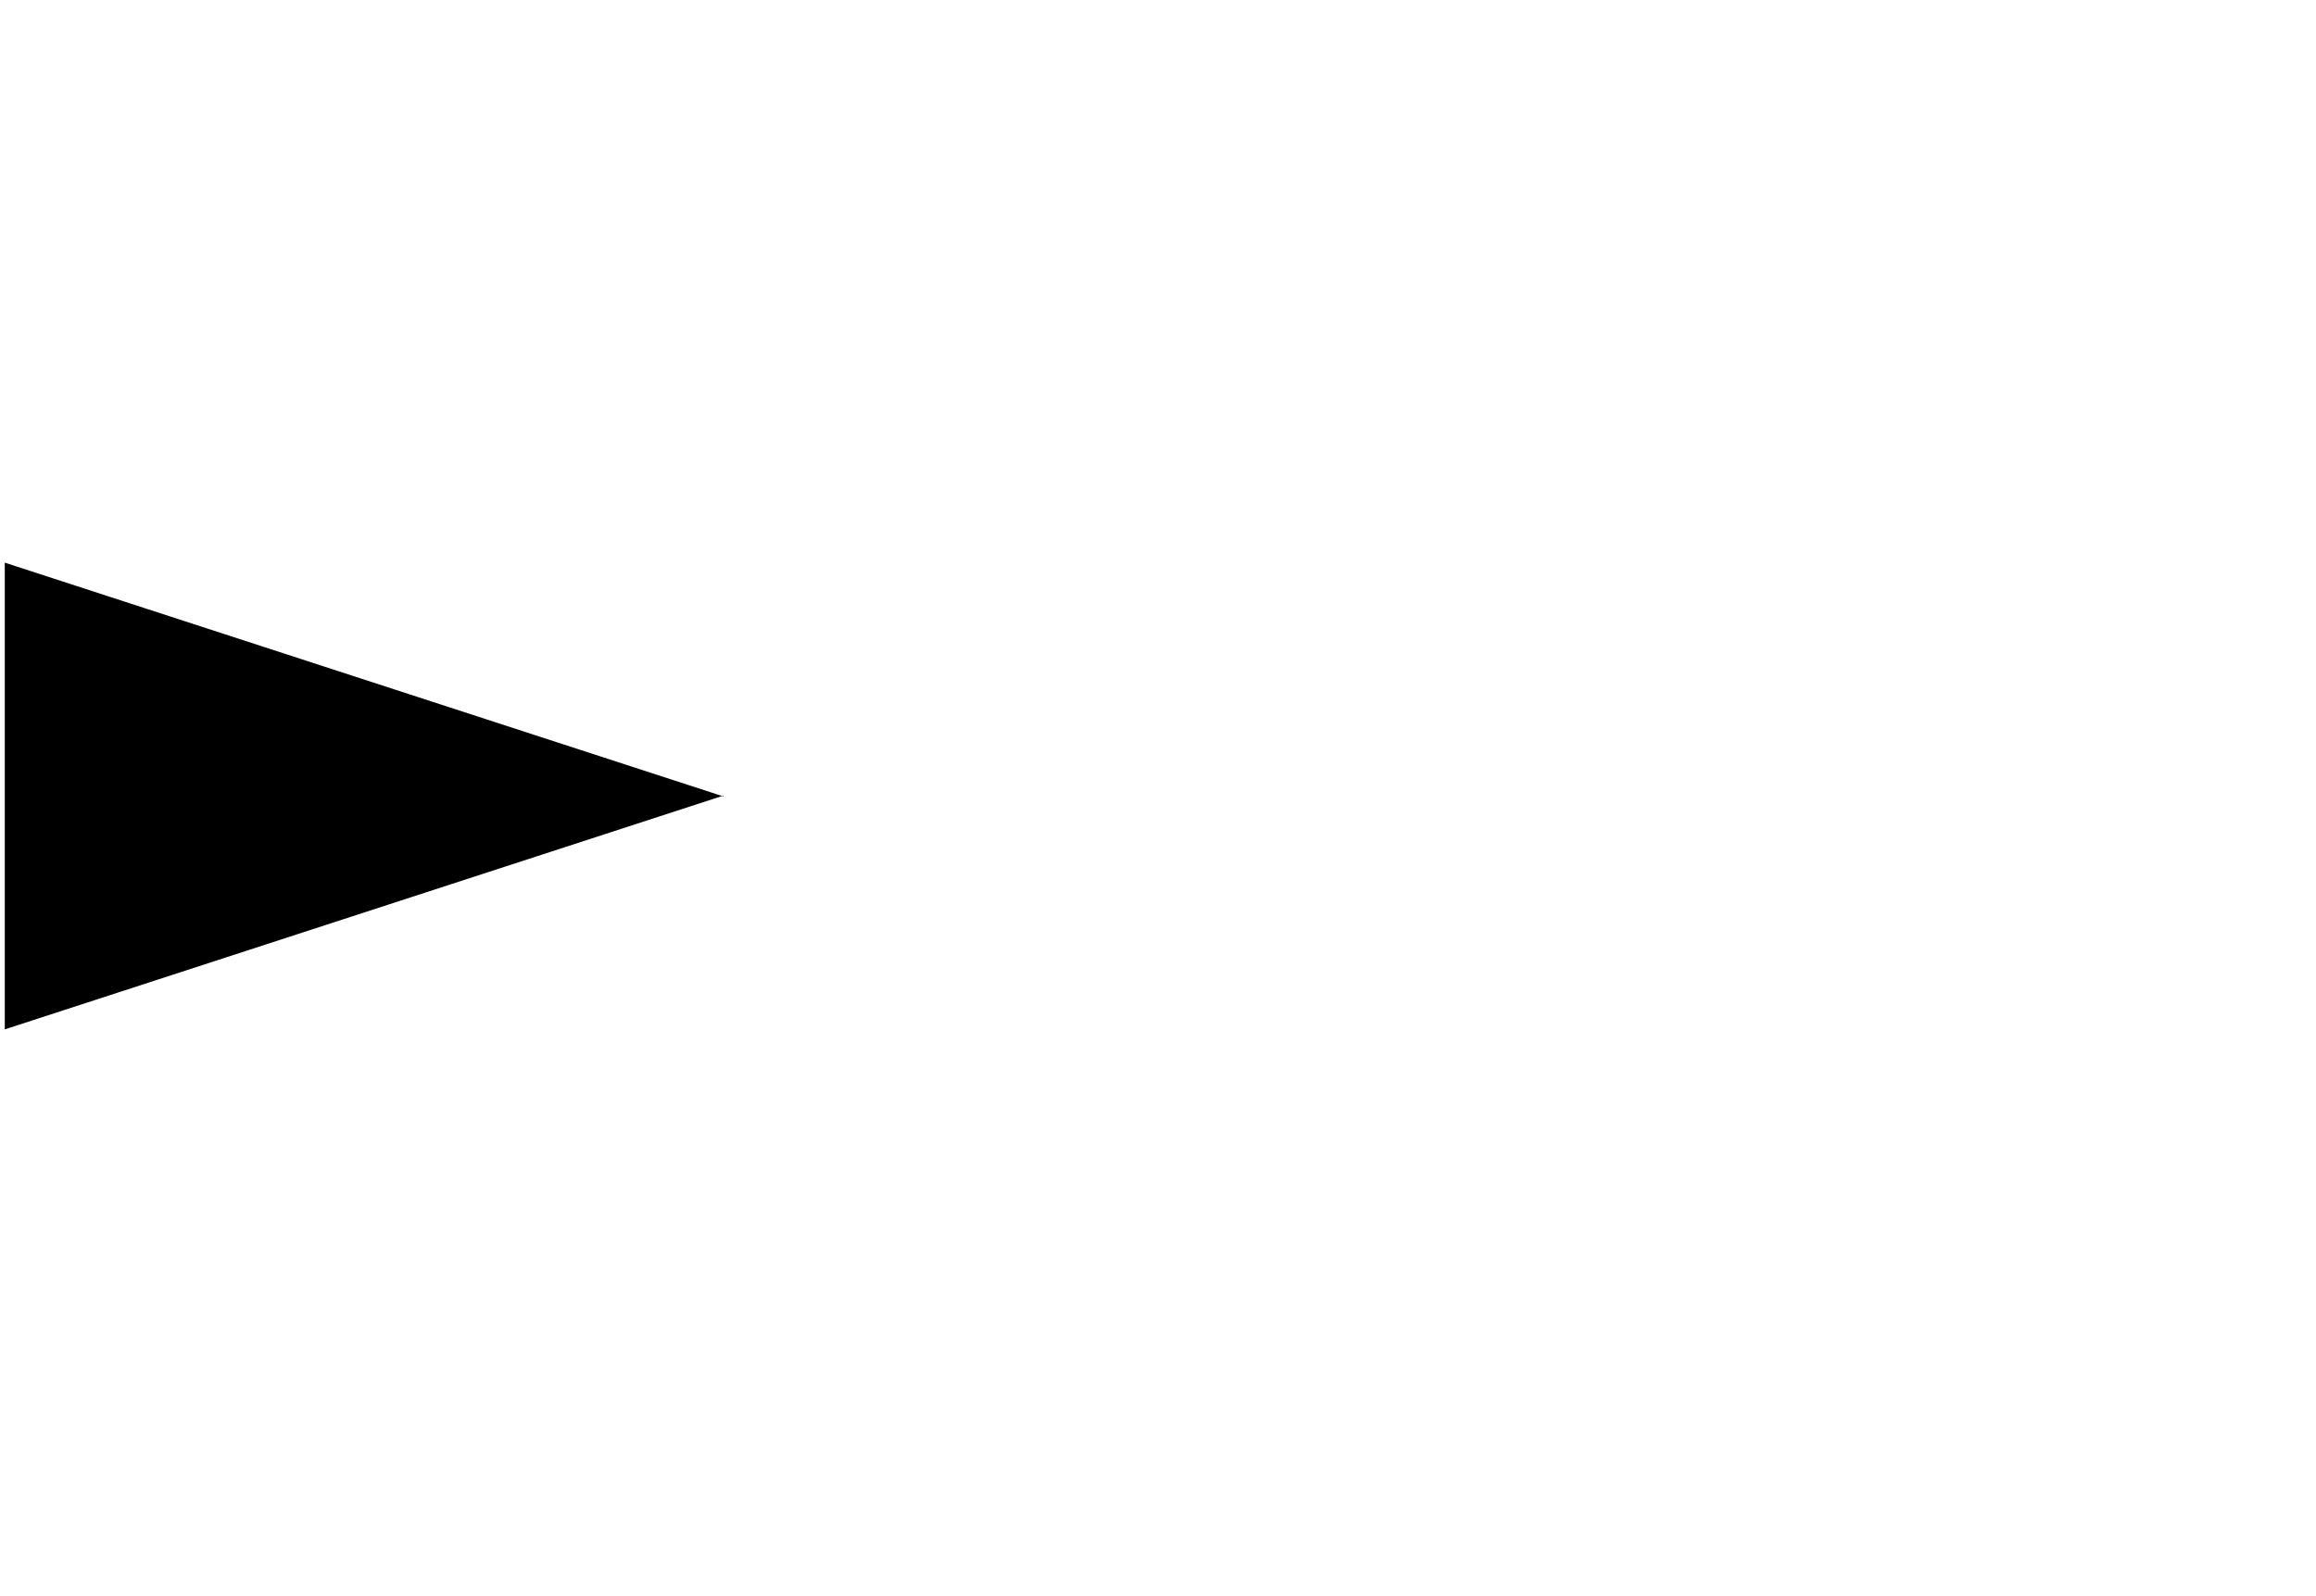 <?xml version="1.0" encoding="UTF-8"?>
<!DOCTYPE svg PUBLIC "-//W3C//DTD SVG 1.1//EN"
    "http://www.w3.org/Graphics/SVG/1.1/DTD/svg11.dtd">
<svg xmlns="http://www.w3.org/2000/svg" xmlns:xlink="http://www.w3.org/1999/xlink" version="1.1" width="120" height="82.725" font-size="1" viewBox="0 0 120 83"><g><g stroke="rgb(0,0,0)" stroke-opacity="1.0" fill="rgb(0,0,0)" fill-opacity="0.0" stroke-width="1.0e-2" stroke-linecap="butt" stroke-linejoin="miter" font-size="1.0em" stroke-miterlimit="10.0"><g transform="matrix(137.875,0.0,0.0,137.875,37.275,41.363)"><g stroke-width="0.0"><path d="M 0.6,0.3 l -6.661338147750939e-17,-0.6 h -0.6 l -6.661338147750939e-17,0.6 h 0.6 Z" /></g><g><g><g fill-opacity="0.0" stroke-width="0.0"><path d="M 0.0,0.0 h -0.27 " /></g><g stroke-width="0.0"><g fill="rgb(0,0,0)" fill-opacity="1.0"><path d="" /></g><g fill="rgb(0,0,0)" fill-opacity="1.0"><path d="" /></g></g><g stroke-width="0.0"><g fill="rgb(0,0,0)" fill-opacity="1.0"><path d="M 1.0000000000005005e-3,0.0 l -0.271,8.816778784387098e-2 v -0.176 l 0.271,8.816778784387098e-2 Z" /></g><g fill="rgb(0,0,0)" fill-opacity="1.0"><path d="" /></g></g></g></g></g></g></g></svg>
